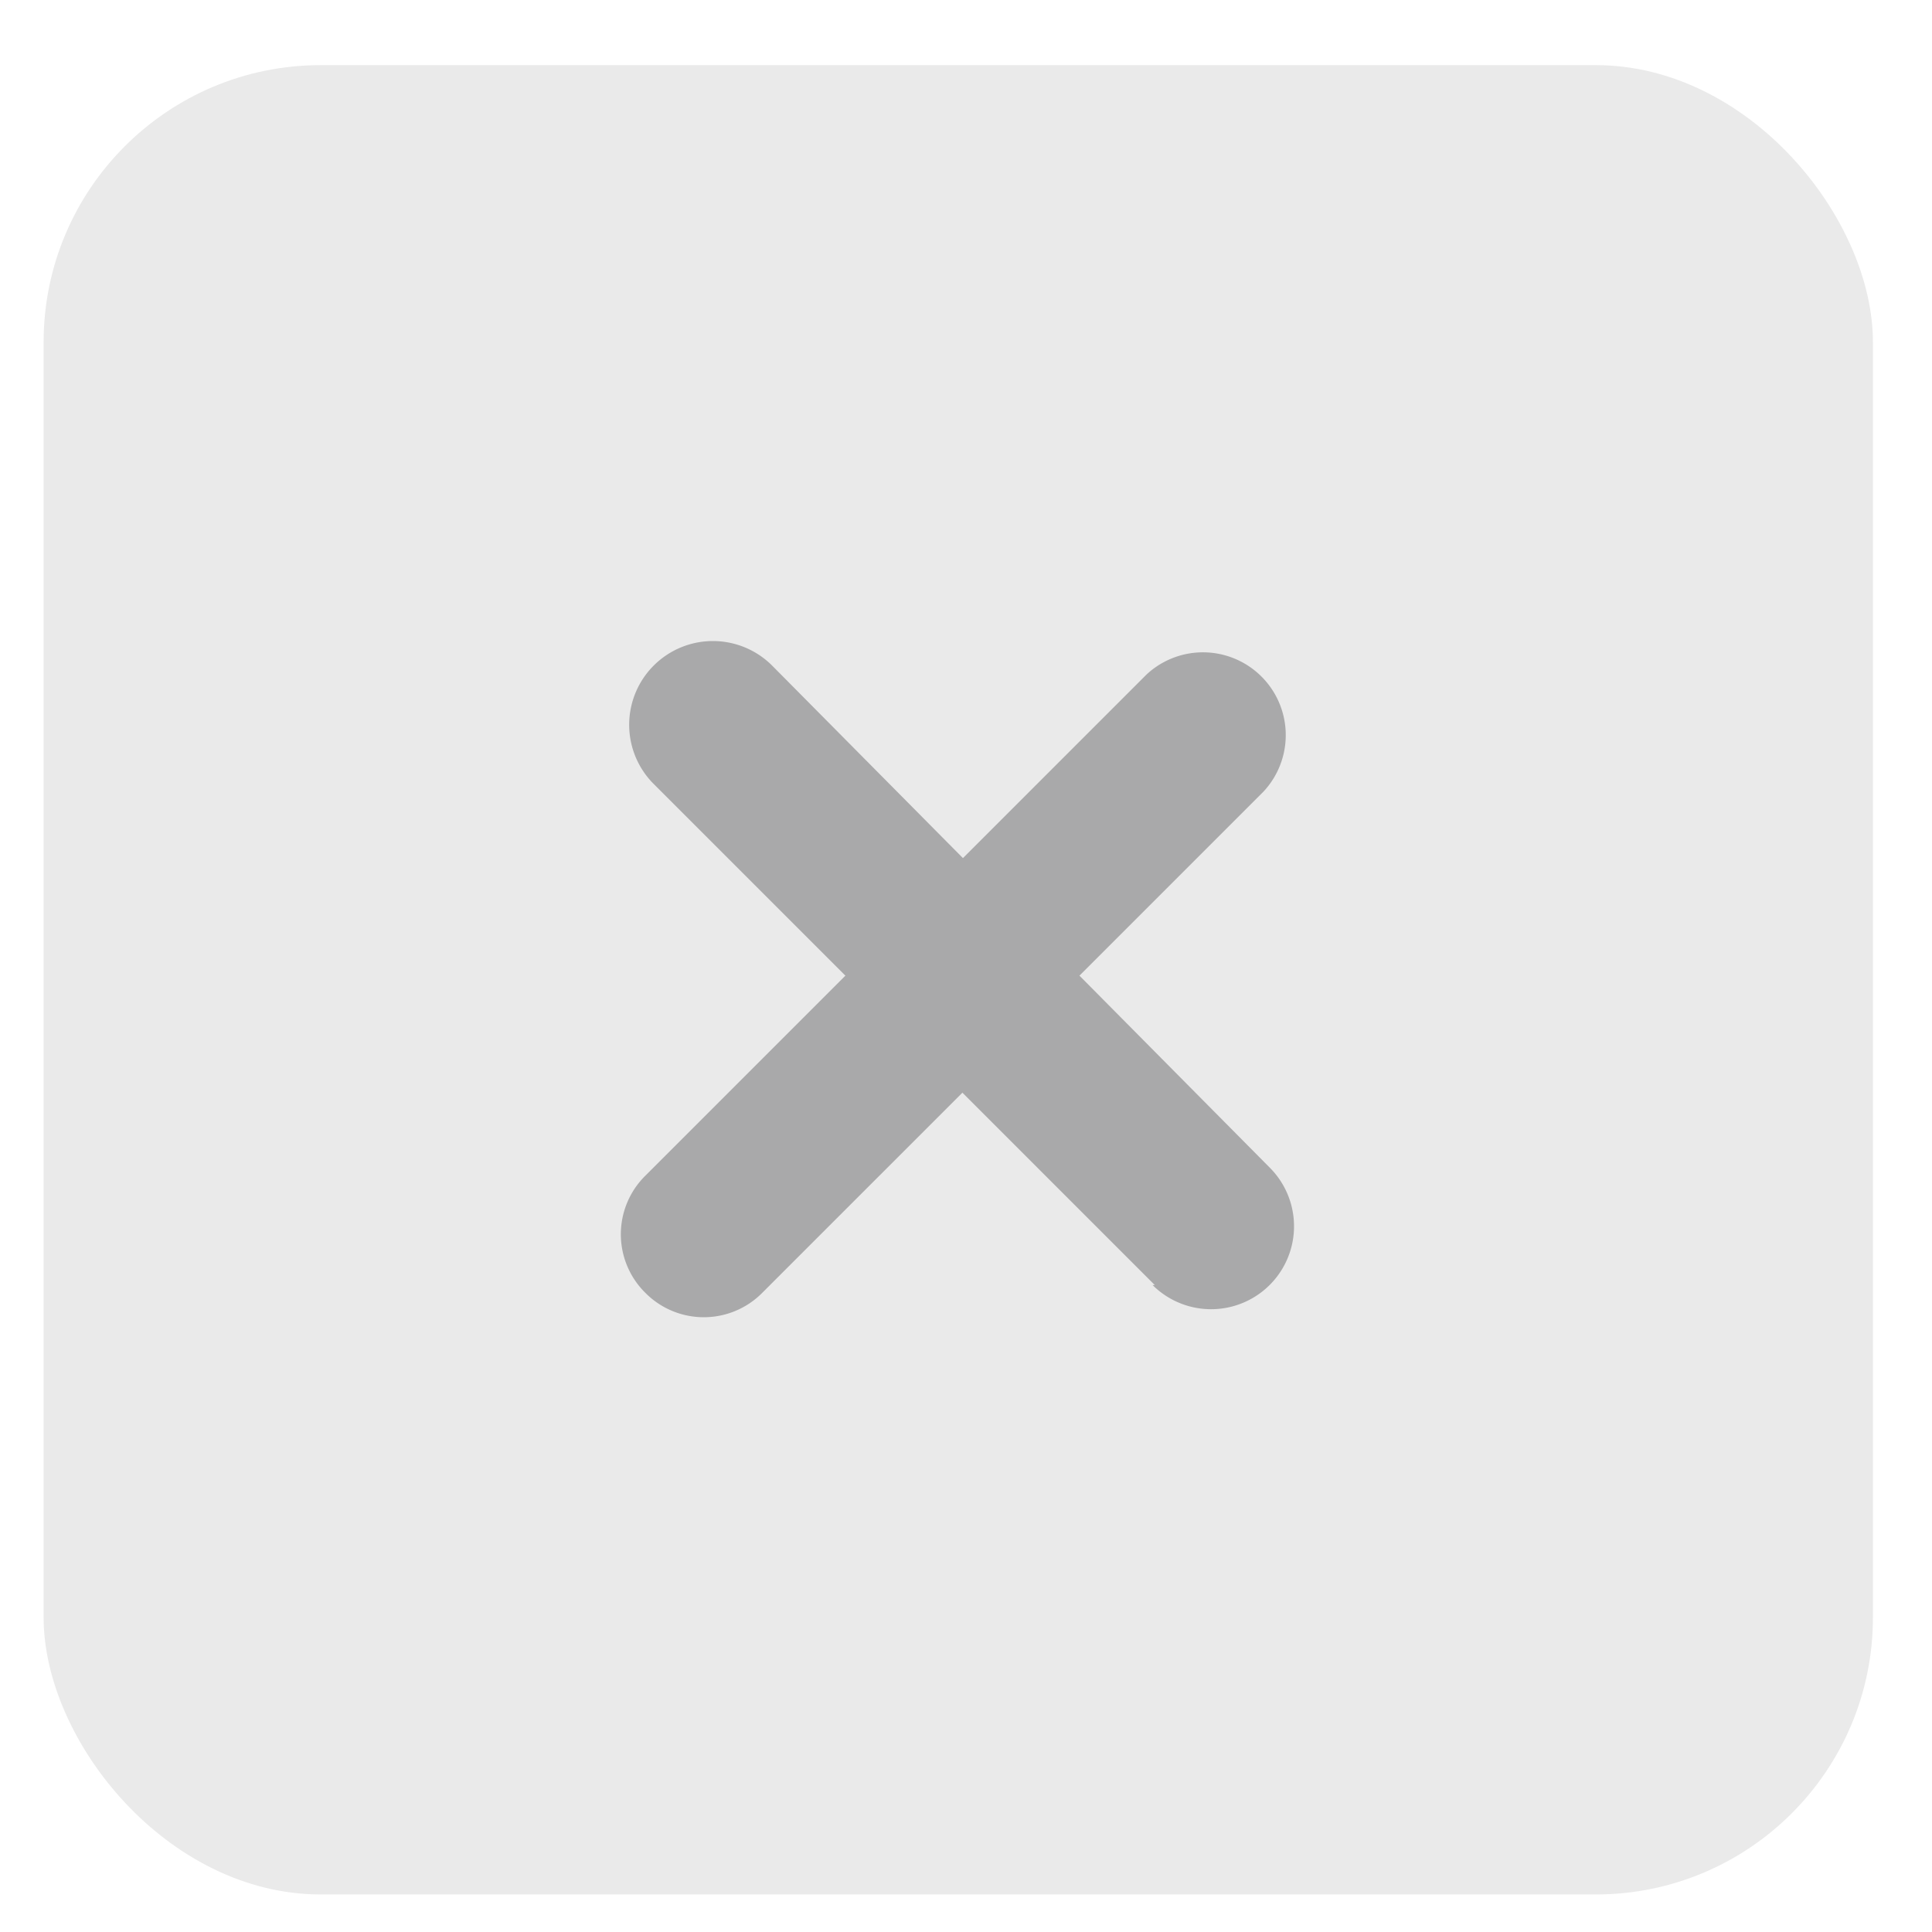 <svg id="Camada_1" data-name="Camada 1" xmlns="http://www.w3.org/2000/svg" viewBox="0 0 35 35"><defs><style>.cls-1{fill:#eaeaea;}.cls-2{fill:#a9a9aa;}</style></defs><rect class="cls-1" x="0.79" y="1.18" width="33.14" height="33.14" rx="5.02"/><path class="cls-2" d="M20.92,23.28l-9.09-9.09A1.5,1.5,0,1,1,14,12.07L23,21.15a1.5,1.5,0,0,1-2.12,2.13Z"/><path class="cls-2" d="M11.69,23.42a1.49,1.49,0,0,1,0-2.12l9.08-9.08a1.5,1.5,0,0,1,2.12,2.12l-9.08,9.08A1.49,1.49,0,0,1,11.69,23.42Z"/></svg>